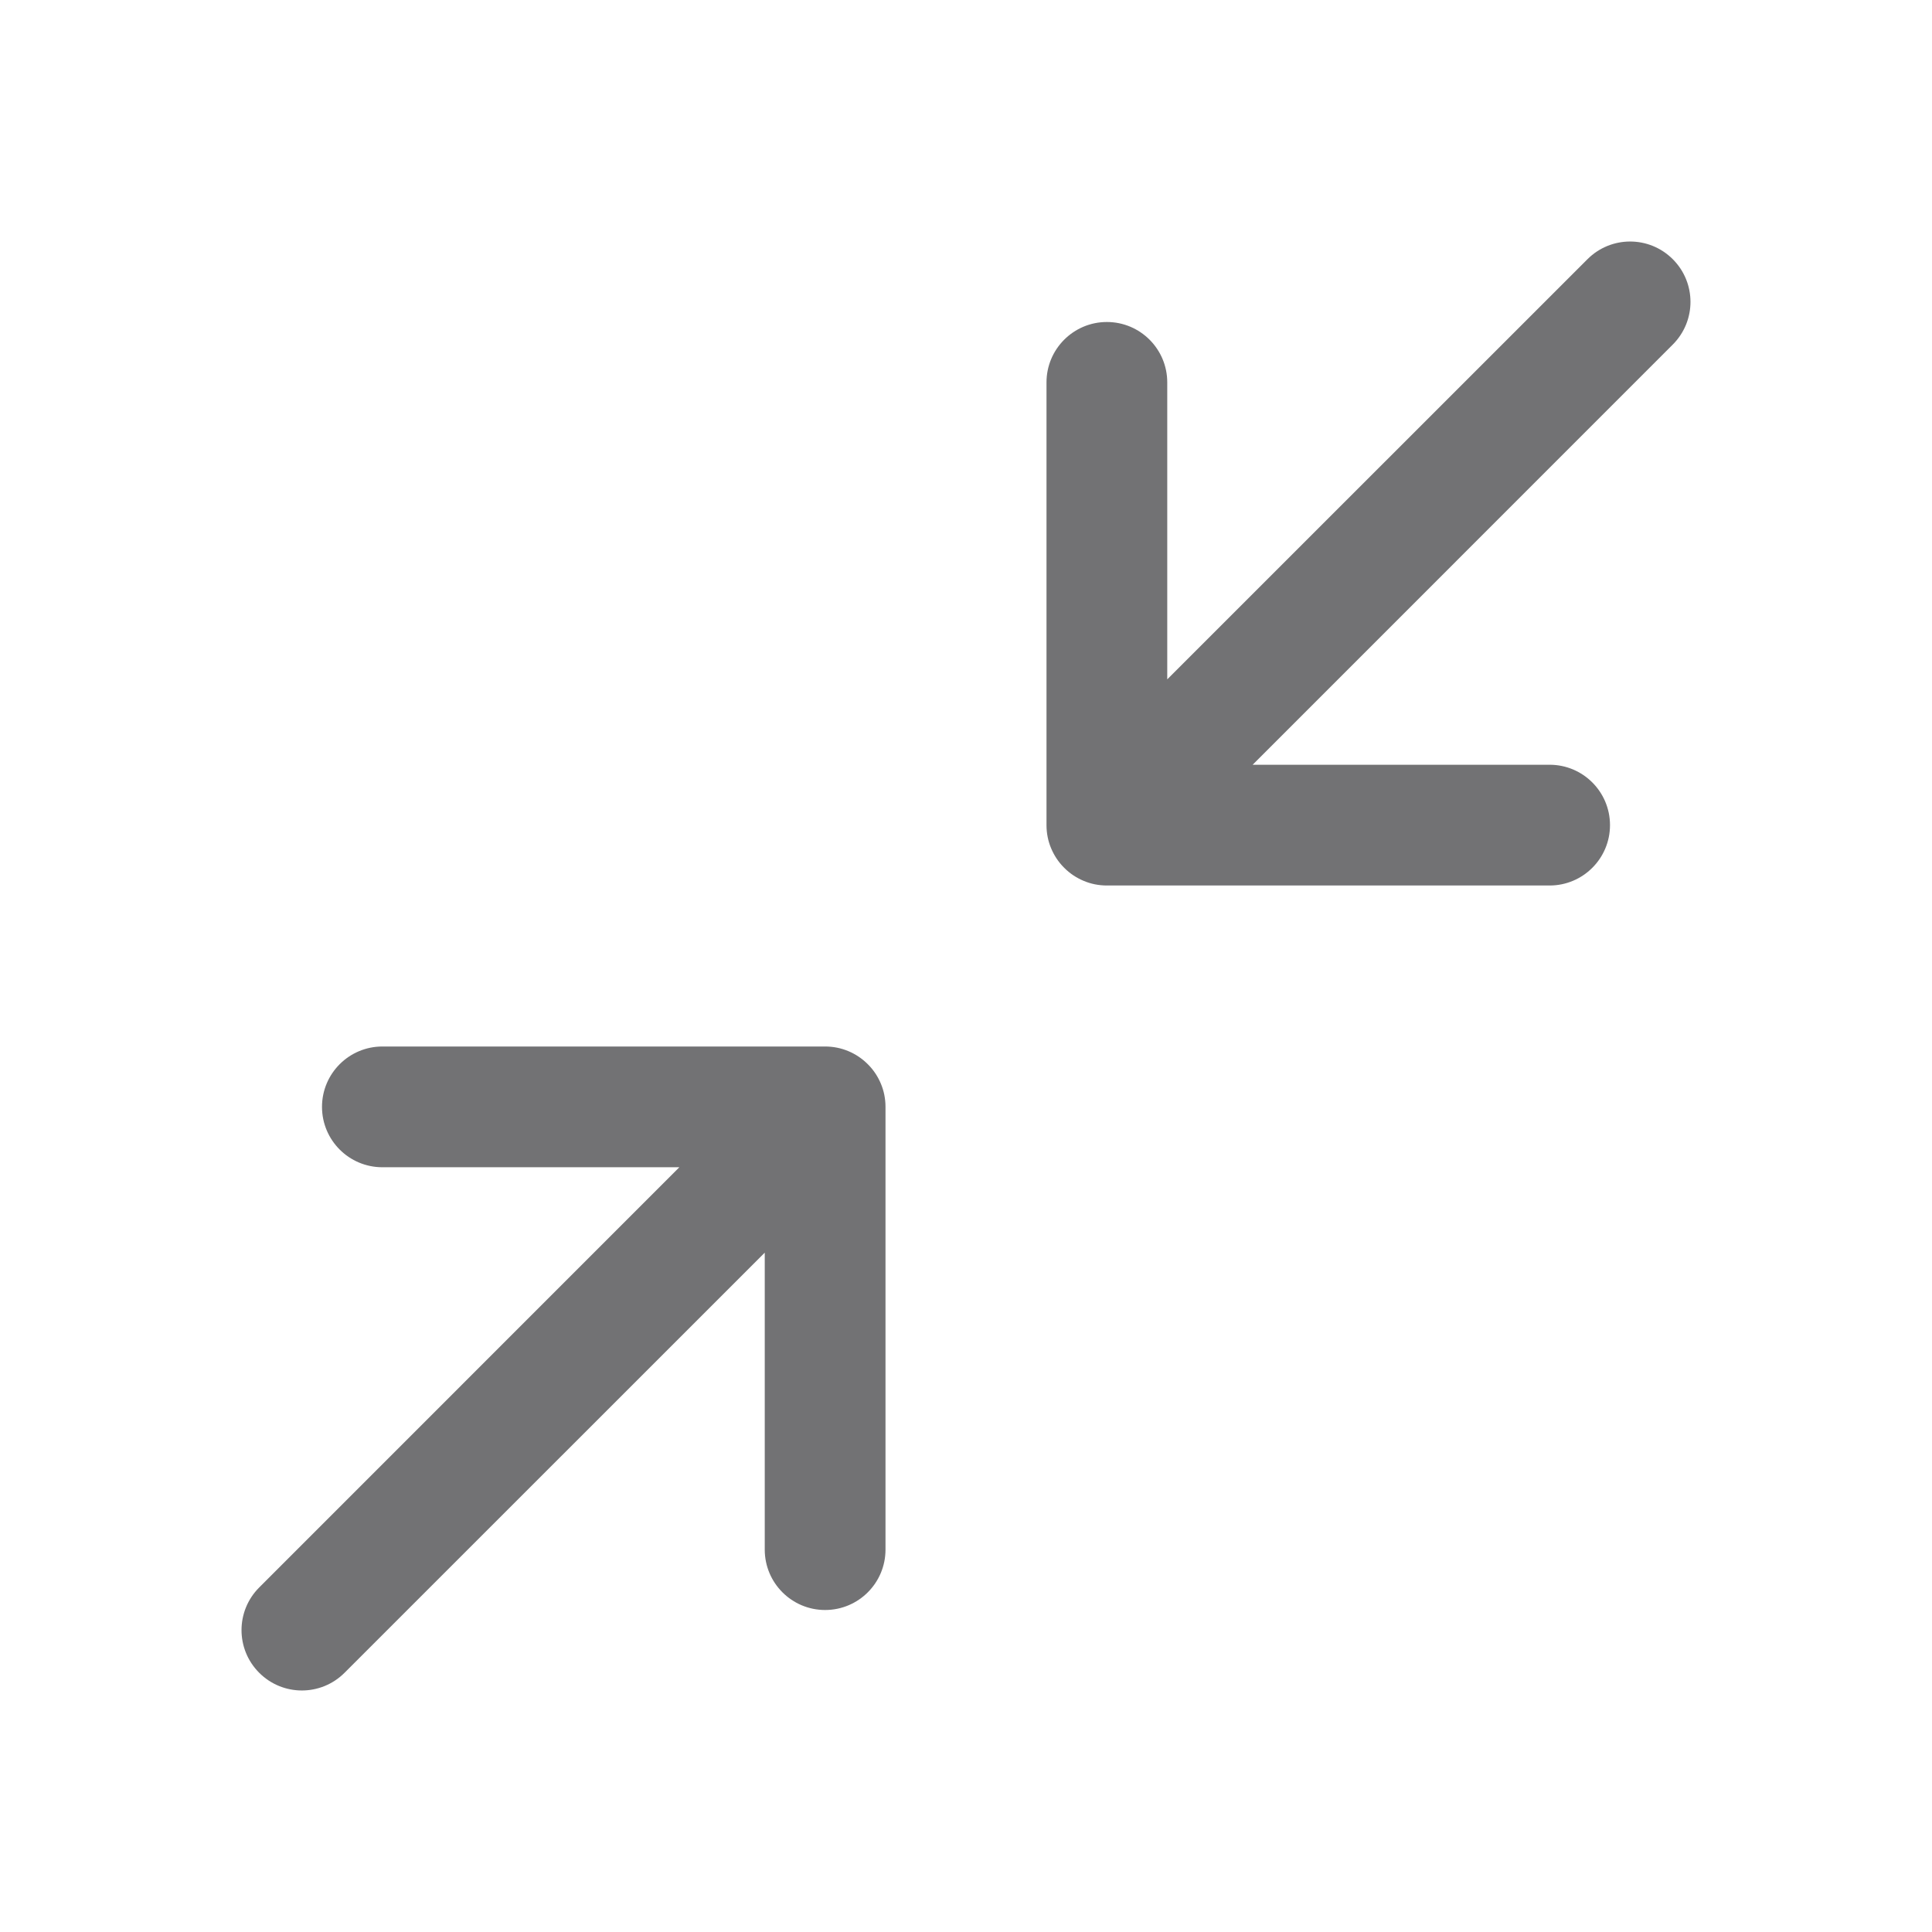 <?xml version="1.0" encoding="utf-8"?>
<svg xmlns="http://www.w3.org/2000/svg" width="24" height="24" viewBox="0 0 24 24" fill="none">
<path d="M20.78 4.28C21.073 3.987 21.073 3.513 20.78 3.22C20.487 2.927 20.013 2.927 19.72 3.22L14.5 8.439V4.75C14.5 4.336 14.164 4 13.75 4C13.336 4 13 4.336 13 4.75V10.25C13 10.352 13.02 10.449 13.057 10.537C13.093 10.623 13.145 10.705 13.215 10.775C13.218 10.779 13.221 10.782 13.225 10.785C13.295 10.855 13.377 10.907 13.463 10.943C13.551 10.98 13.648 11 13.75 11H19.25C19.664 11 20 10.664 20 10.25C20 9.836 19.664 9.5 19.25 9.5H15.561L20.78 4.28Z" fill="#727274"/>
<path d="M4 13.75C4 14.164 4.336 14.5 4.75 14.5H8.439L3.22 19.72C2.927 20.013 2.927 20.487 3.22 20.78C3.513 21.073 3.987 21.073 4.28 20.78L9.5 15.561V19.25C9.5 19.664 9.836 20 10.25 20C10.664 20 11 19.664 11 19.25V13.75C11 13.648 10.98 13.551 10.943 13.463C10.907 13.377 10.855 13.295 10.785 13.225L10.775 13.215C10.64 13.082 10.455 13 10.25 13H4.75C4.336 13 4 13.336 4 13.75Z" fill="#727274"/>
</svg>